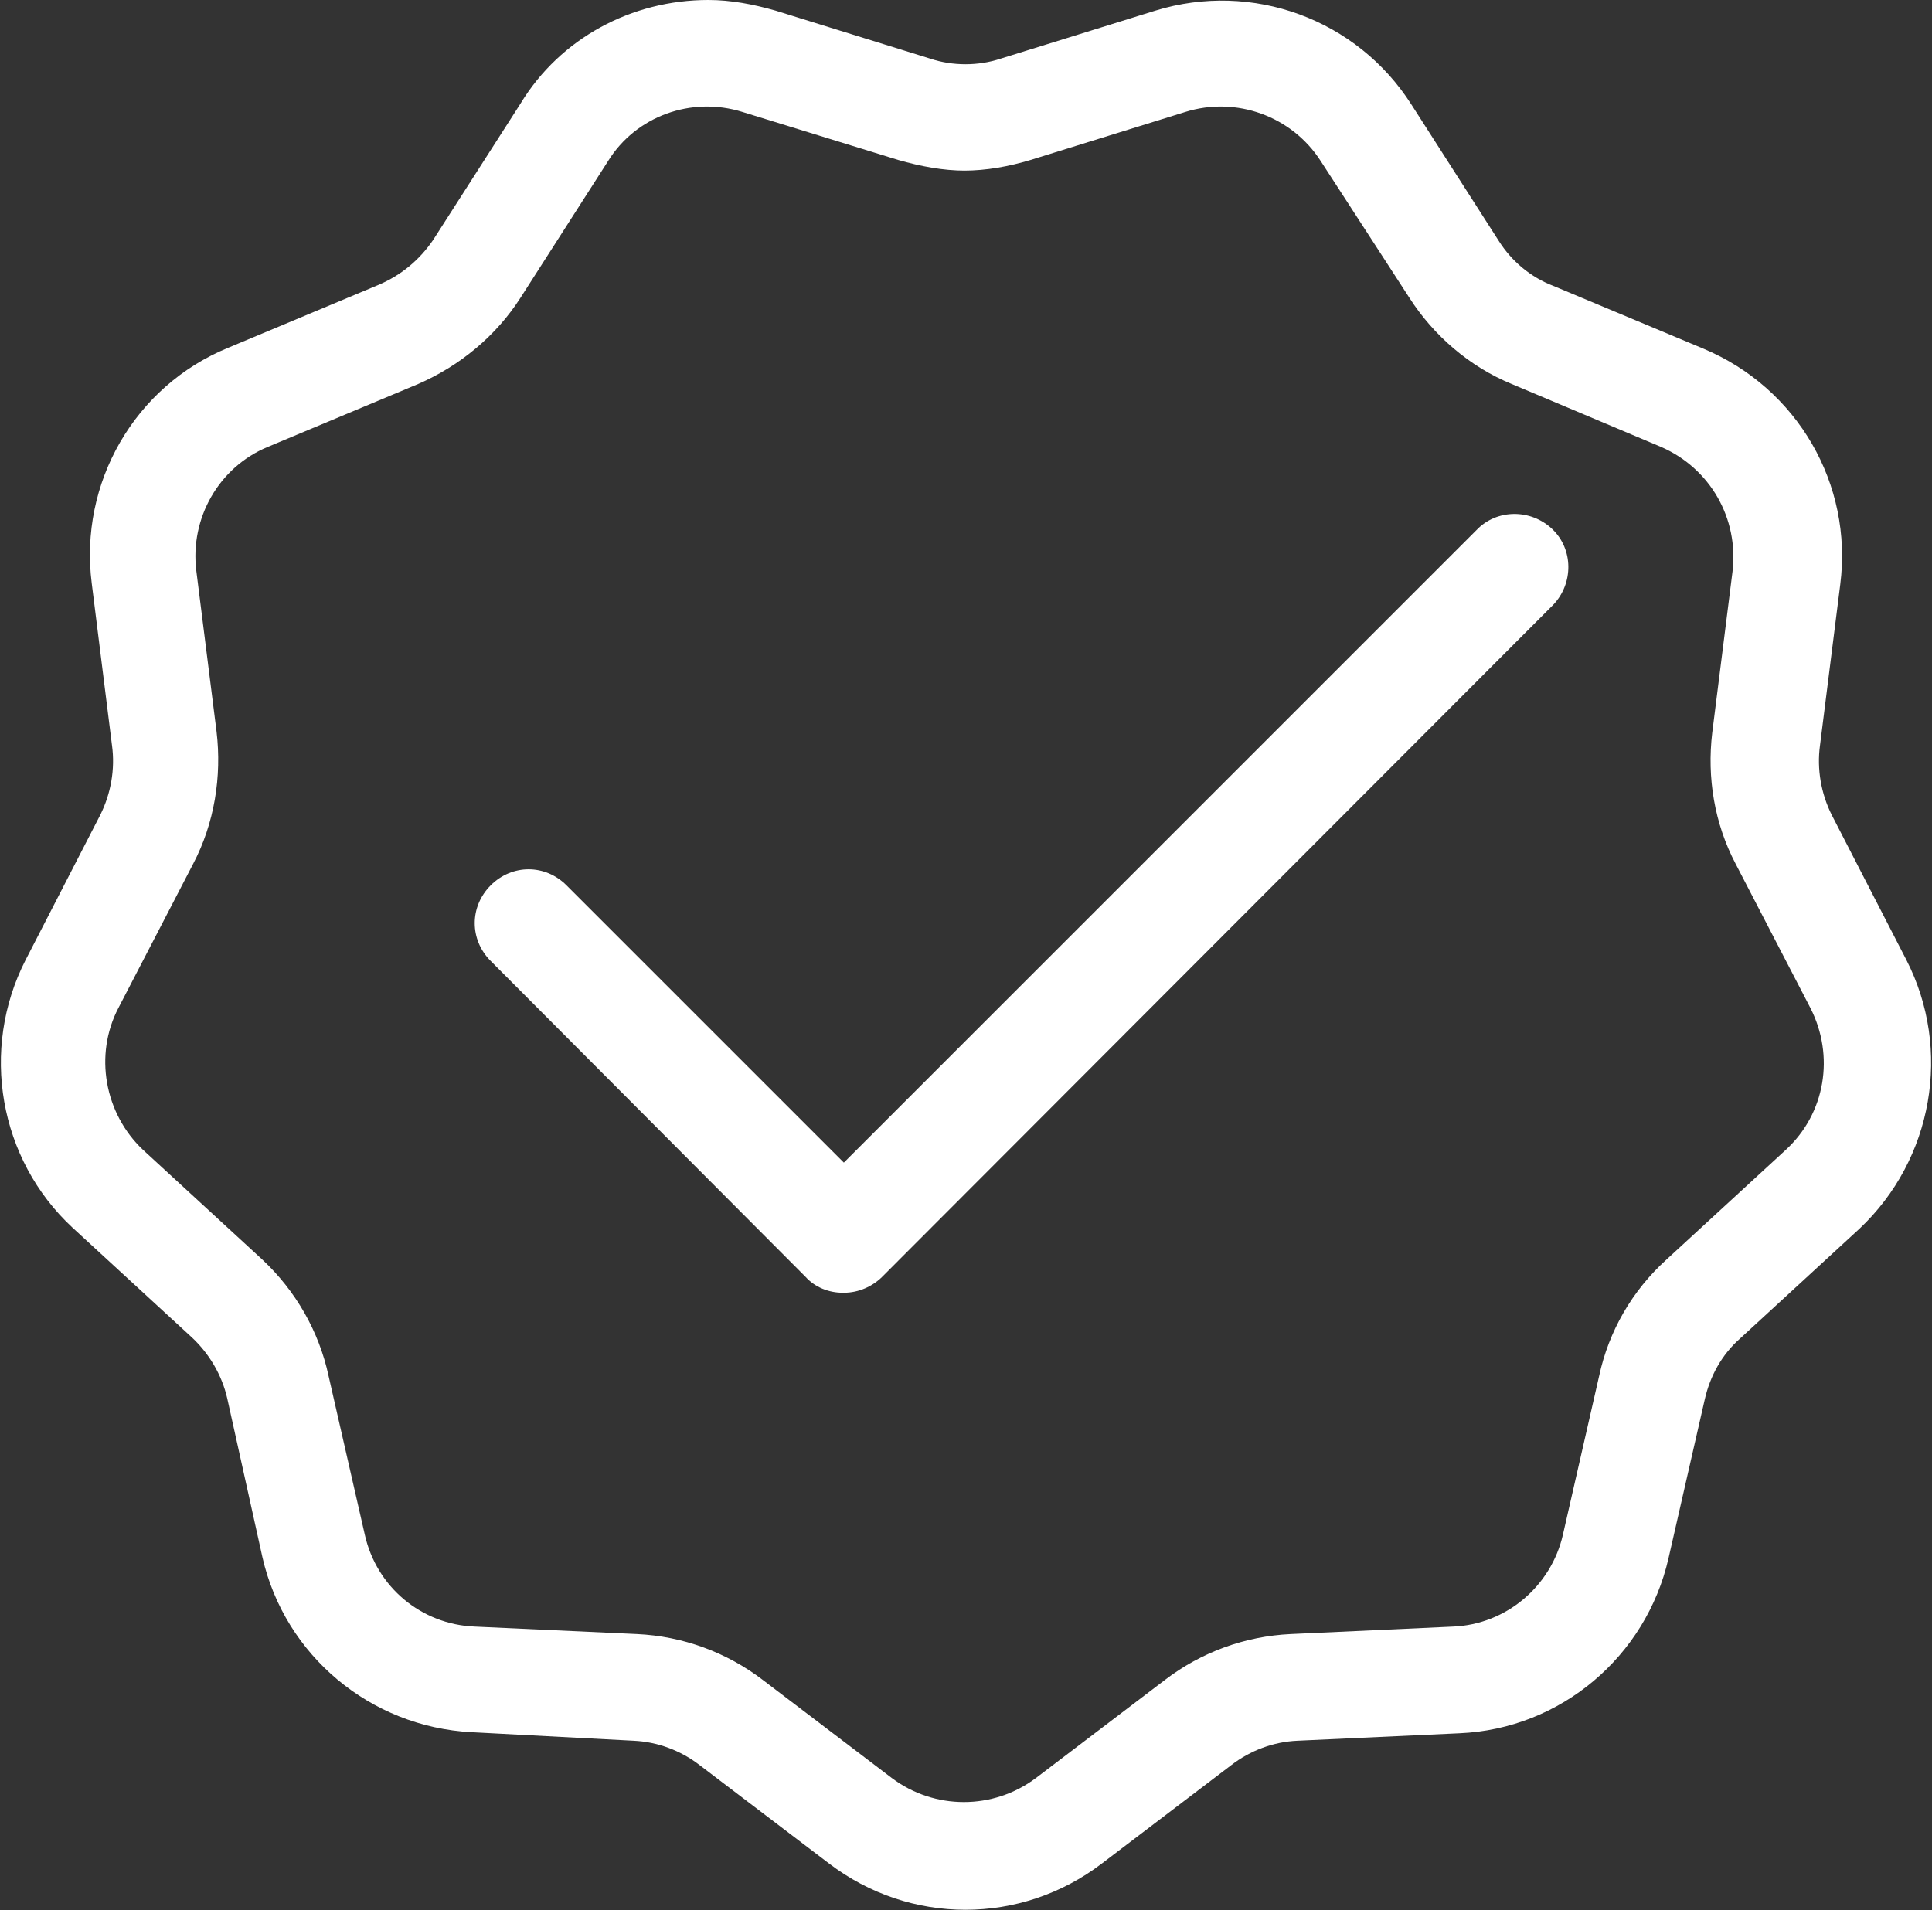 <?xml version="1.0" encoding="UTF-8"?> <svg xmlns="http://www.w3.org/2000/svg" id="a" viewBox="0 0 18.11 17.91"><rect x="0" y="0" width="18.11" height="17.91" fill="#333333" stroke="none"/><path d="m6.64,0c.21,0,.42.04.63.1l1.45.45c.21.07.45.07.66,0l1.45-.45c.91-.28,1.89.08,2.4.88l.82,1.28c.12.19.3.34.51.42l1.41.59c.88.37,1.4,1.27,1.28,2.21l-.19,1.51c-.03.22.01.45.11.65l.7,1.36c.43.84.25,1.87-.44,2.52l-1.12,1.03c-.17.15-.28.35-.33.57l-.34,1.49c-.21.92-1.01,1.6-1.96,1.64l-1.52.07c-.22.01-.44.09-.62.23l-1.21.92c-.76.58-1.8.58-2.56,0l-1.21-.92c-.18-.14-.4-.22-.62-.23l-1.52-.08c-.95-.05-1.75-.72-1.96-1.64l-.33-1.49c-.05-.22-.17-.42-.33-.57l-1.12-1.03c-.69-.64-.87-1.67-.44-2.51l.7-1.36c.1-.2.14-.43.11-.65l-.19-1.52c-.12-.94.4-1.85,1.28-2.21l1.41-.59c.21-.09.38-.23.51-.42l.82-1.28C5.25.36,5.92,0,6.64,0Zm2.41,1.6c-.21,0-.42-.04-.63-.1l-1.46-.45c-.48-.15-1,.04-1.26.46l-.82,1.28c-.23.36-.57.64-.96.81l-1.41.59c-.46.19-.73.67-.67,1.16l.19,1.51c.05.42-.02.86-.22,1.24l-.7,1.35c-.23.44-.13.99.23,1.33l1.12,1.03c.31.29.53.67.62,1.09l.34,1.49c.11.49.53.84,1.03.86l1.52.07c.43.02.84.17,1.18.43l1.21.92c.4.3.95.3,1.35,0l1.21-.92c.34-.26.75-.41,1.18-.43l1.52-.07c.5-.02.92-.38,1.03-.86l.34-1.49c.09-.42.31-.8.63-1.09l1.12-1.03c.37-.34.46-.88.23-1.33l-.7-1.35c-.2-.38-.27-.81-.22-1.23l.19-1.51c.06-.5-.21-.97-.67-1.17l-1.4-.59c-.39-.16-.73-.45-.96-.81l-.83-1.28c-.27-.42-.79-.61-1.27-.46l-1.45.45c-.2.06-.41.1-.63.1Z" style="fill:#fff; stroke-width:0px;"></path><path d="m7.9,12.12c-.13,0-.26-.05-.35-.15l-2.95-2.96c-.2-.2-.2-.51,0-.71.2-.2.51-.2.71,0l2.6,2.6,5.93-5.93c.19-.2.51-.2.71-.01s.2.51.01.71c0,0,0,0-.01.01l-6.28,6.29c-.09.09-.22.15-.36.15Z" style="fill:#fff; stroke-width:0px;"></path></svg> 